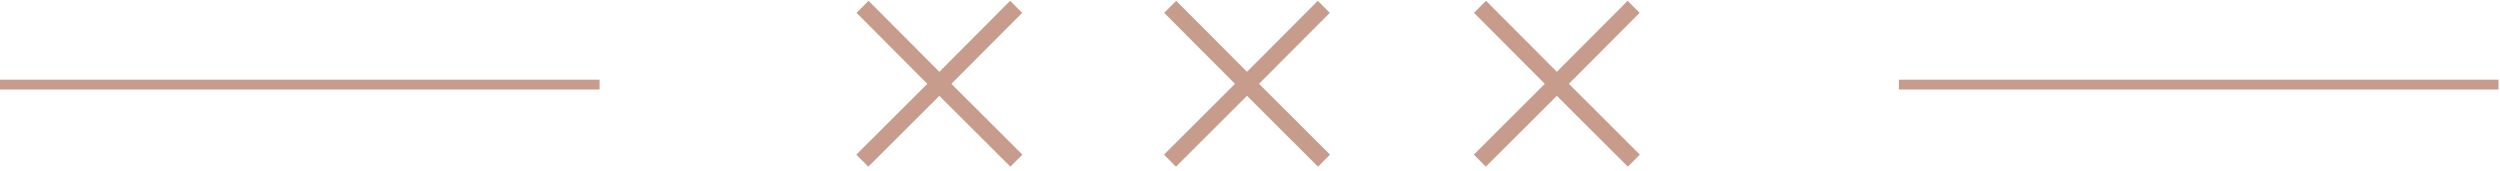 <?xml version="1.0" encoding="UTF-8"?> <svg xmlns="http://www.w3.org/2000/svg" width="366" height="25" viewBox="0 0 366 25" fill="none"><path d="M126.275 1L137.52 12.275L126.245 23.52" stroke="#C79C8C" stroke-width="2.489"></path><path d="M148.766 1L137.521 12.275L148.796 23.52" stroke="#C79C8C" stroke-width="2.489"></path><path d="M193.805 1L182.56 12.275L193.835 23.52" stroke="#C79C8C" stroke-width="2.489"></path><path d="M239.166 1L227.921 12.275L239.196 23.52" stroke="#C79C8C" stroke-width="2.489"></path><path d="M171.314 1L182.559 12.275L171.284 23.52" stroke="#C79C8C" stroke-width="2.489"></path><path d="M216.676 1L227.921 12.275L216.645 23.52" stroke="#C79C8C" stroke-width="2.489"></path><path d="M87.779 12.386H0.001" stroke="#C79C8C" stroke-width="1.438"></path><path d="M365.779 12.386H278.001" stroke="#C79C8C" stroke-width="1.438"></path></svg> 